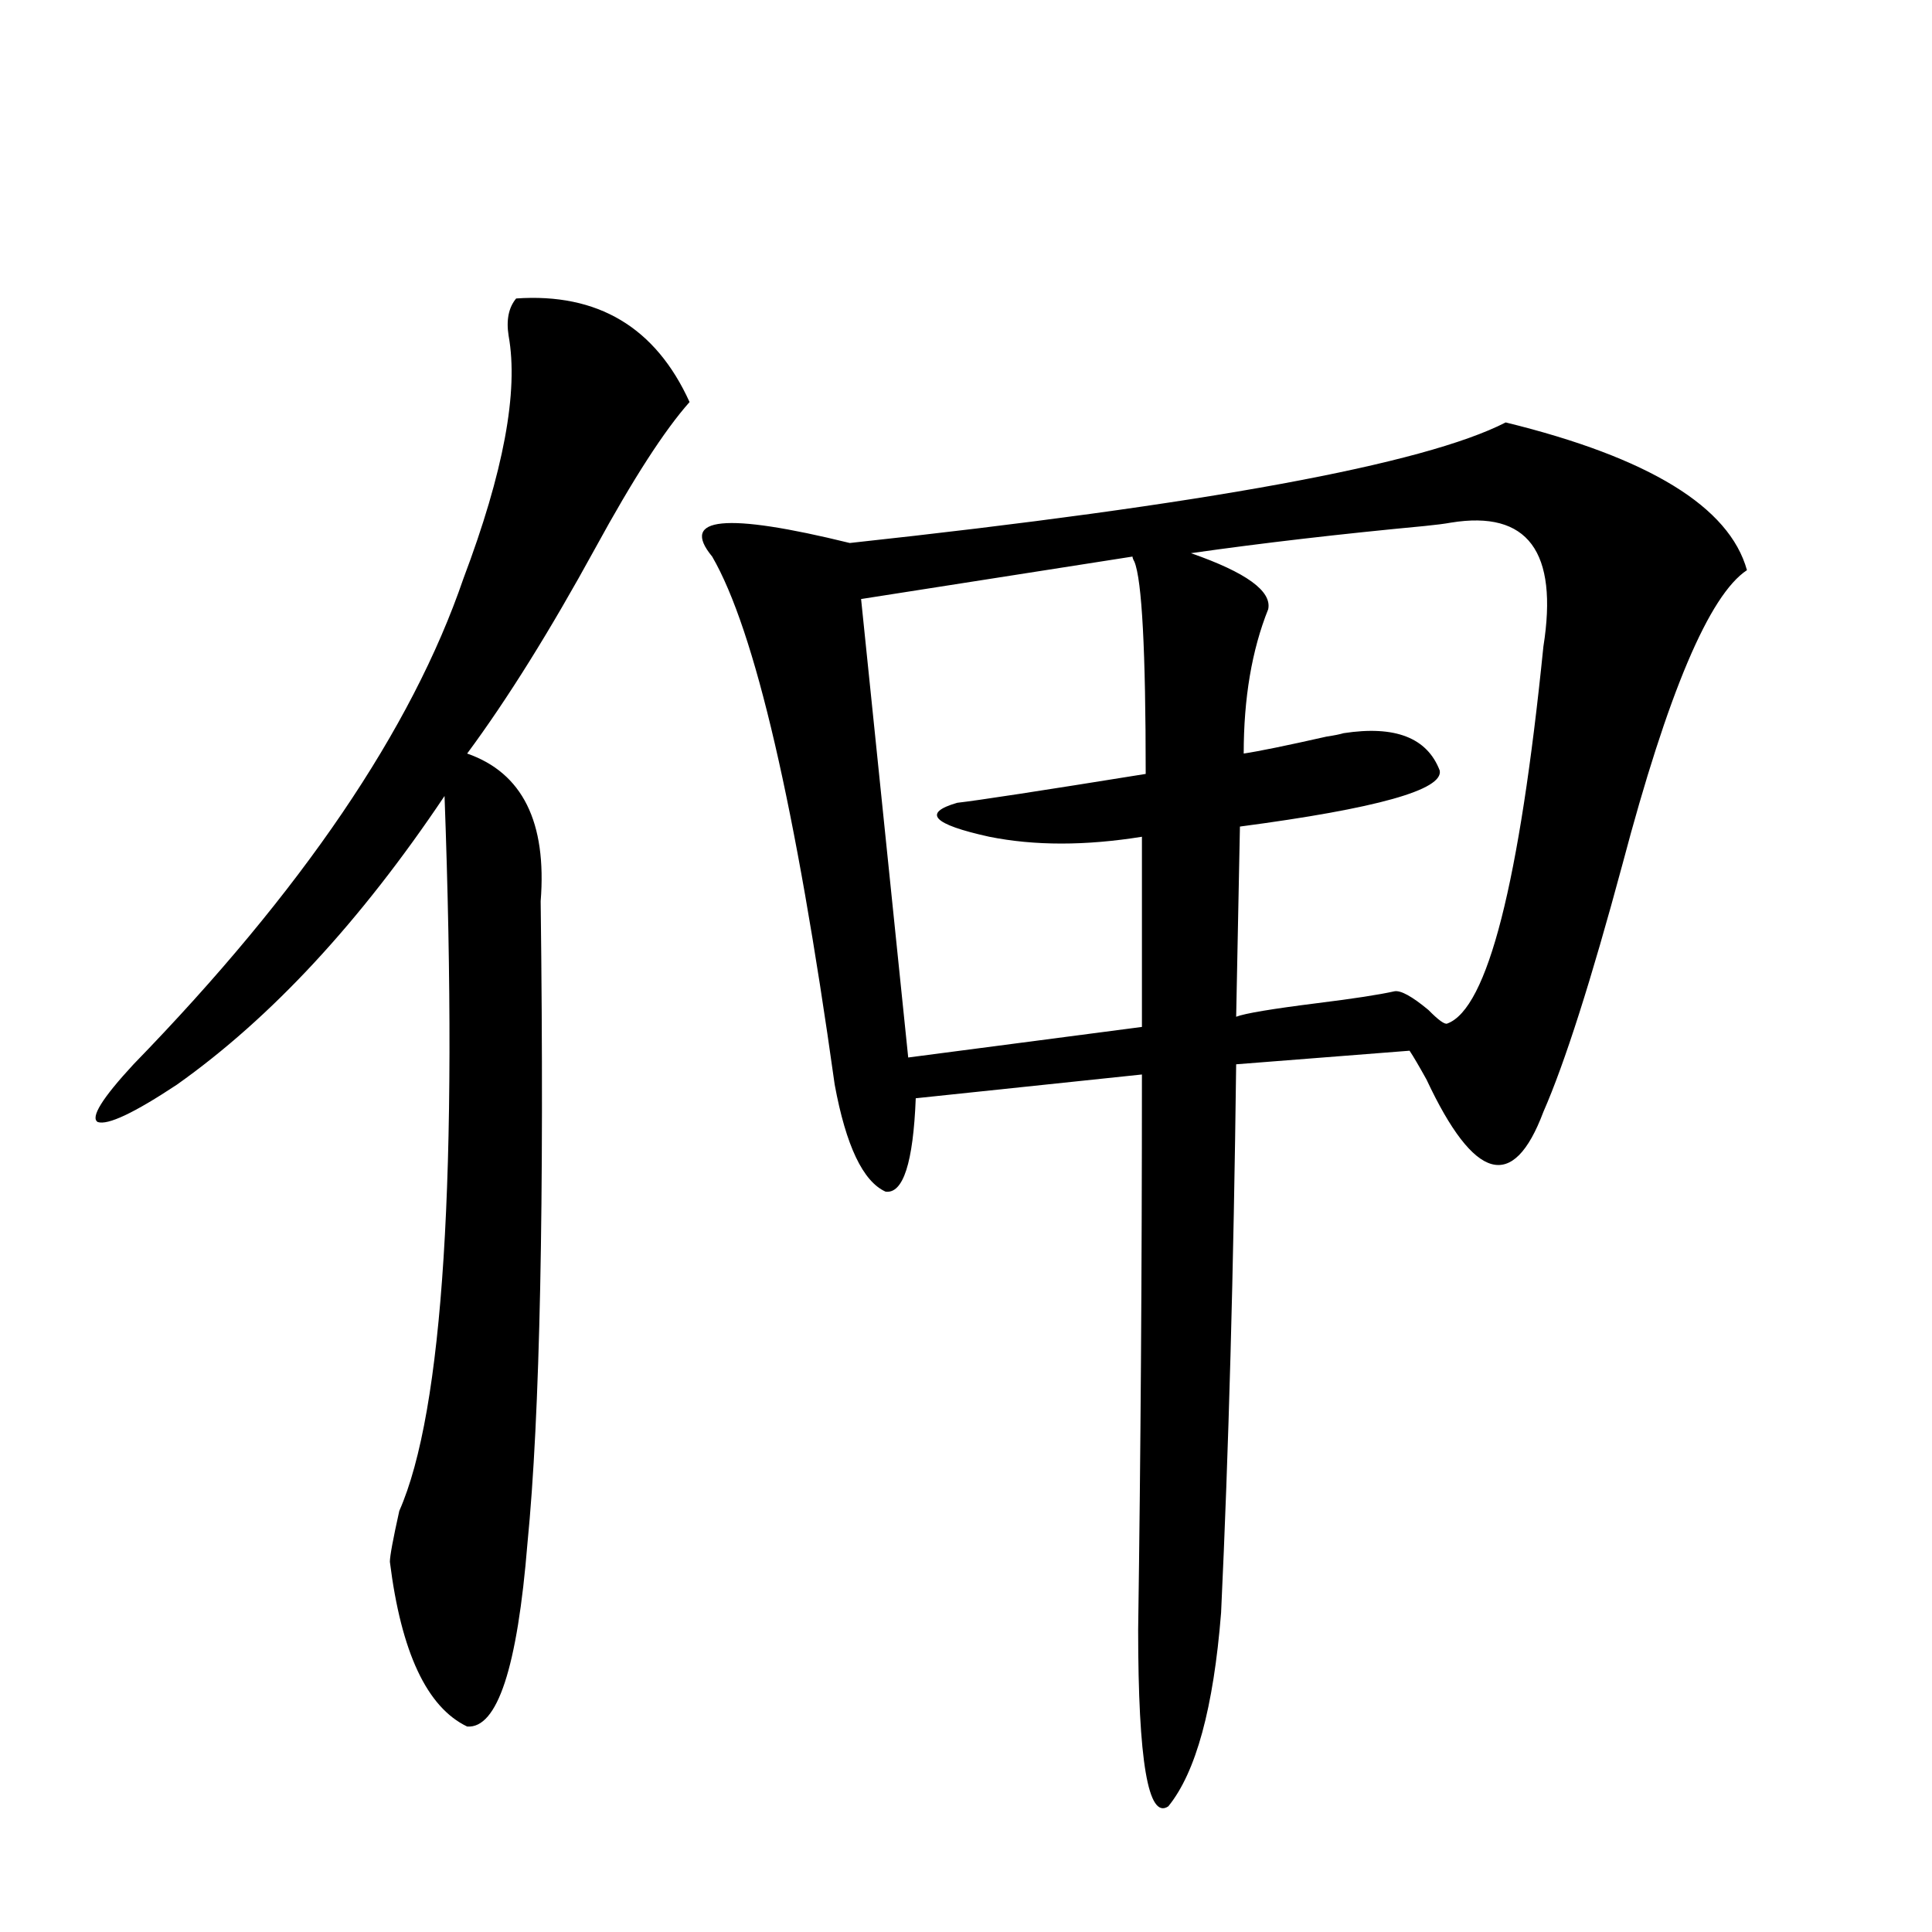 <?xml version="1.0" encoding="utf-8"?>
<!-- Generator: Adobe Illustrator 16.0.0, SVG Export Plug-In . SVG Version: 6.00 Build 0)  -->
<!DOCTYPE svg PUBLIC "-//W3C//DTD SVG 1.1//EN" "http://www.w3.org/Graphics/SVG/1.1/DTD/svg11.dtd">
<svg version="1.1" id="图层_1" xmlns="http://www.w3.org/2000/svg" xmlns:xlink="http://www.w3.org/1999/xlink" x="0px" y="0px"
	 width="1000px" height="1000px" viewBox="0 0 1000 1000" enable-background="new 0 0 1000 1000" xml:space="preserve">
<path d="M356.918,208.102c-13.018,14.653-29.268,39.853-48.779,75.586c-23.414,42.778-45.532,78.223-66.34,106.348
	c28.612,9.97,41.295,35.458,38.048,76.465c1.951,155.869-0.335,266.611-6.829,332.227c-5.213,64.448-15.609,96.089-31.219,94.922
	c-20.822-9.97-34.146-38.384-39.999-85.254c0-2.925,1.616-11.714,4.878-26.367c22.759-51.553,30.563-174.902,23.414-370.02
	c-43.581,65.039-89.754,114.848-138.533,149.414c-22.118,14.653-35.776,21.094-40.975,19.336
	c-3.902-2.334,2.271-12.305,18.536-29.883c87.147-89.648,144.052-173.433,170.728-251.367
	c20.808-55.069,28.612-96.968,23.414-125.684c-1.311-8.198,0-14.639,3.902-19.336C309.435,151.563,339.357,169.43,356.918,208.102z
	 M779.347,218.649c74.145,18.169,115.76,43.657,124.875,76.465c-19.512,12.895-40.975,63.583-64.389,152.051
	c-16.265,60.356-29.923,103.134-40.975,128.32c-15.609,41.611-35.776,36.035-60.486-16.699c-3.902-7.031-6.829-12.002-8.78-14.941
	l-89.754,7.031c-1.311,106.059-3.902,200.693-7.805,283.887c-3.902,49.219-13.018,82.617-27.316,100.195
	c-10.411,7.031-15.609-23.442-15.609-91.406c1.296-90.816,1.951-186.616,1.951-287.402l-117.07,12.305
	c-1.311,33.398-6.509,49.521-15.609,48.34c-11.707-5.273-20.487-23.73-26.341-55.371c-20.167-144.141-41.31-235.245-63.413-273.34
	c-16.92-20.503,6.829-22.852,71.218-7.031C623.894,261.138,737.062,240.333,779.347,218.649z M586.181,288.082l-140.484,21.973
	l24.39,237.305l120.973-15.82v-98.438c-29.268,4.697-55.608,4.697-79.022,0c-29.268-6.441-34.801-12.305-16.585-17.578
	c10.396-1.167,42.926-6.152,97.559-14.941c0-63.858-1.951-100.484-5.854-109.863C586.501,289.552,586.181,288.673,586.181,288.082z
	 M751.055,270.504c-3.262,0.591-7.805,1.181-13.658,1.758c-43.581,4.106-83.9,8.789-120.973,14.063
	c28.612,9.97,41.95,19.638,39.999,29.004c-8.46,21.094-12.683,46.005-12.683,74.707c7.805-1.167,22.104-4.092,42.926-8.789
	c3.902-0.577,6.829-1.167,8.78-1.758c26.661-4.092,43.246,2.348,49.755,19.336c1.951,9.97-32.529,19.638-103.412,29.004
	l-1.951,98.438c4.543-1.758,18.536-4.092,41.95-7.031c18.856-2.334,32.194-4.395,39.999-6.152c3.247-0.577,9.101,2.637,17.561,9.668
	c5.198,5.273,8.445,7.622,9.756,7.031c20.808-7.608,37.393-72.647,49.755-195.117C806.663,285.446,790.719,264.063,751.055,270.504z
	"/>
</svg>
